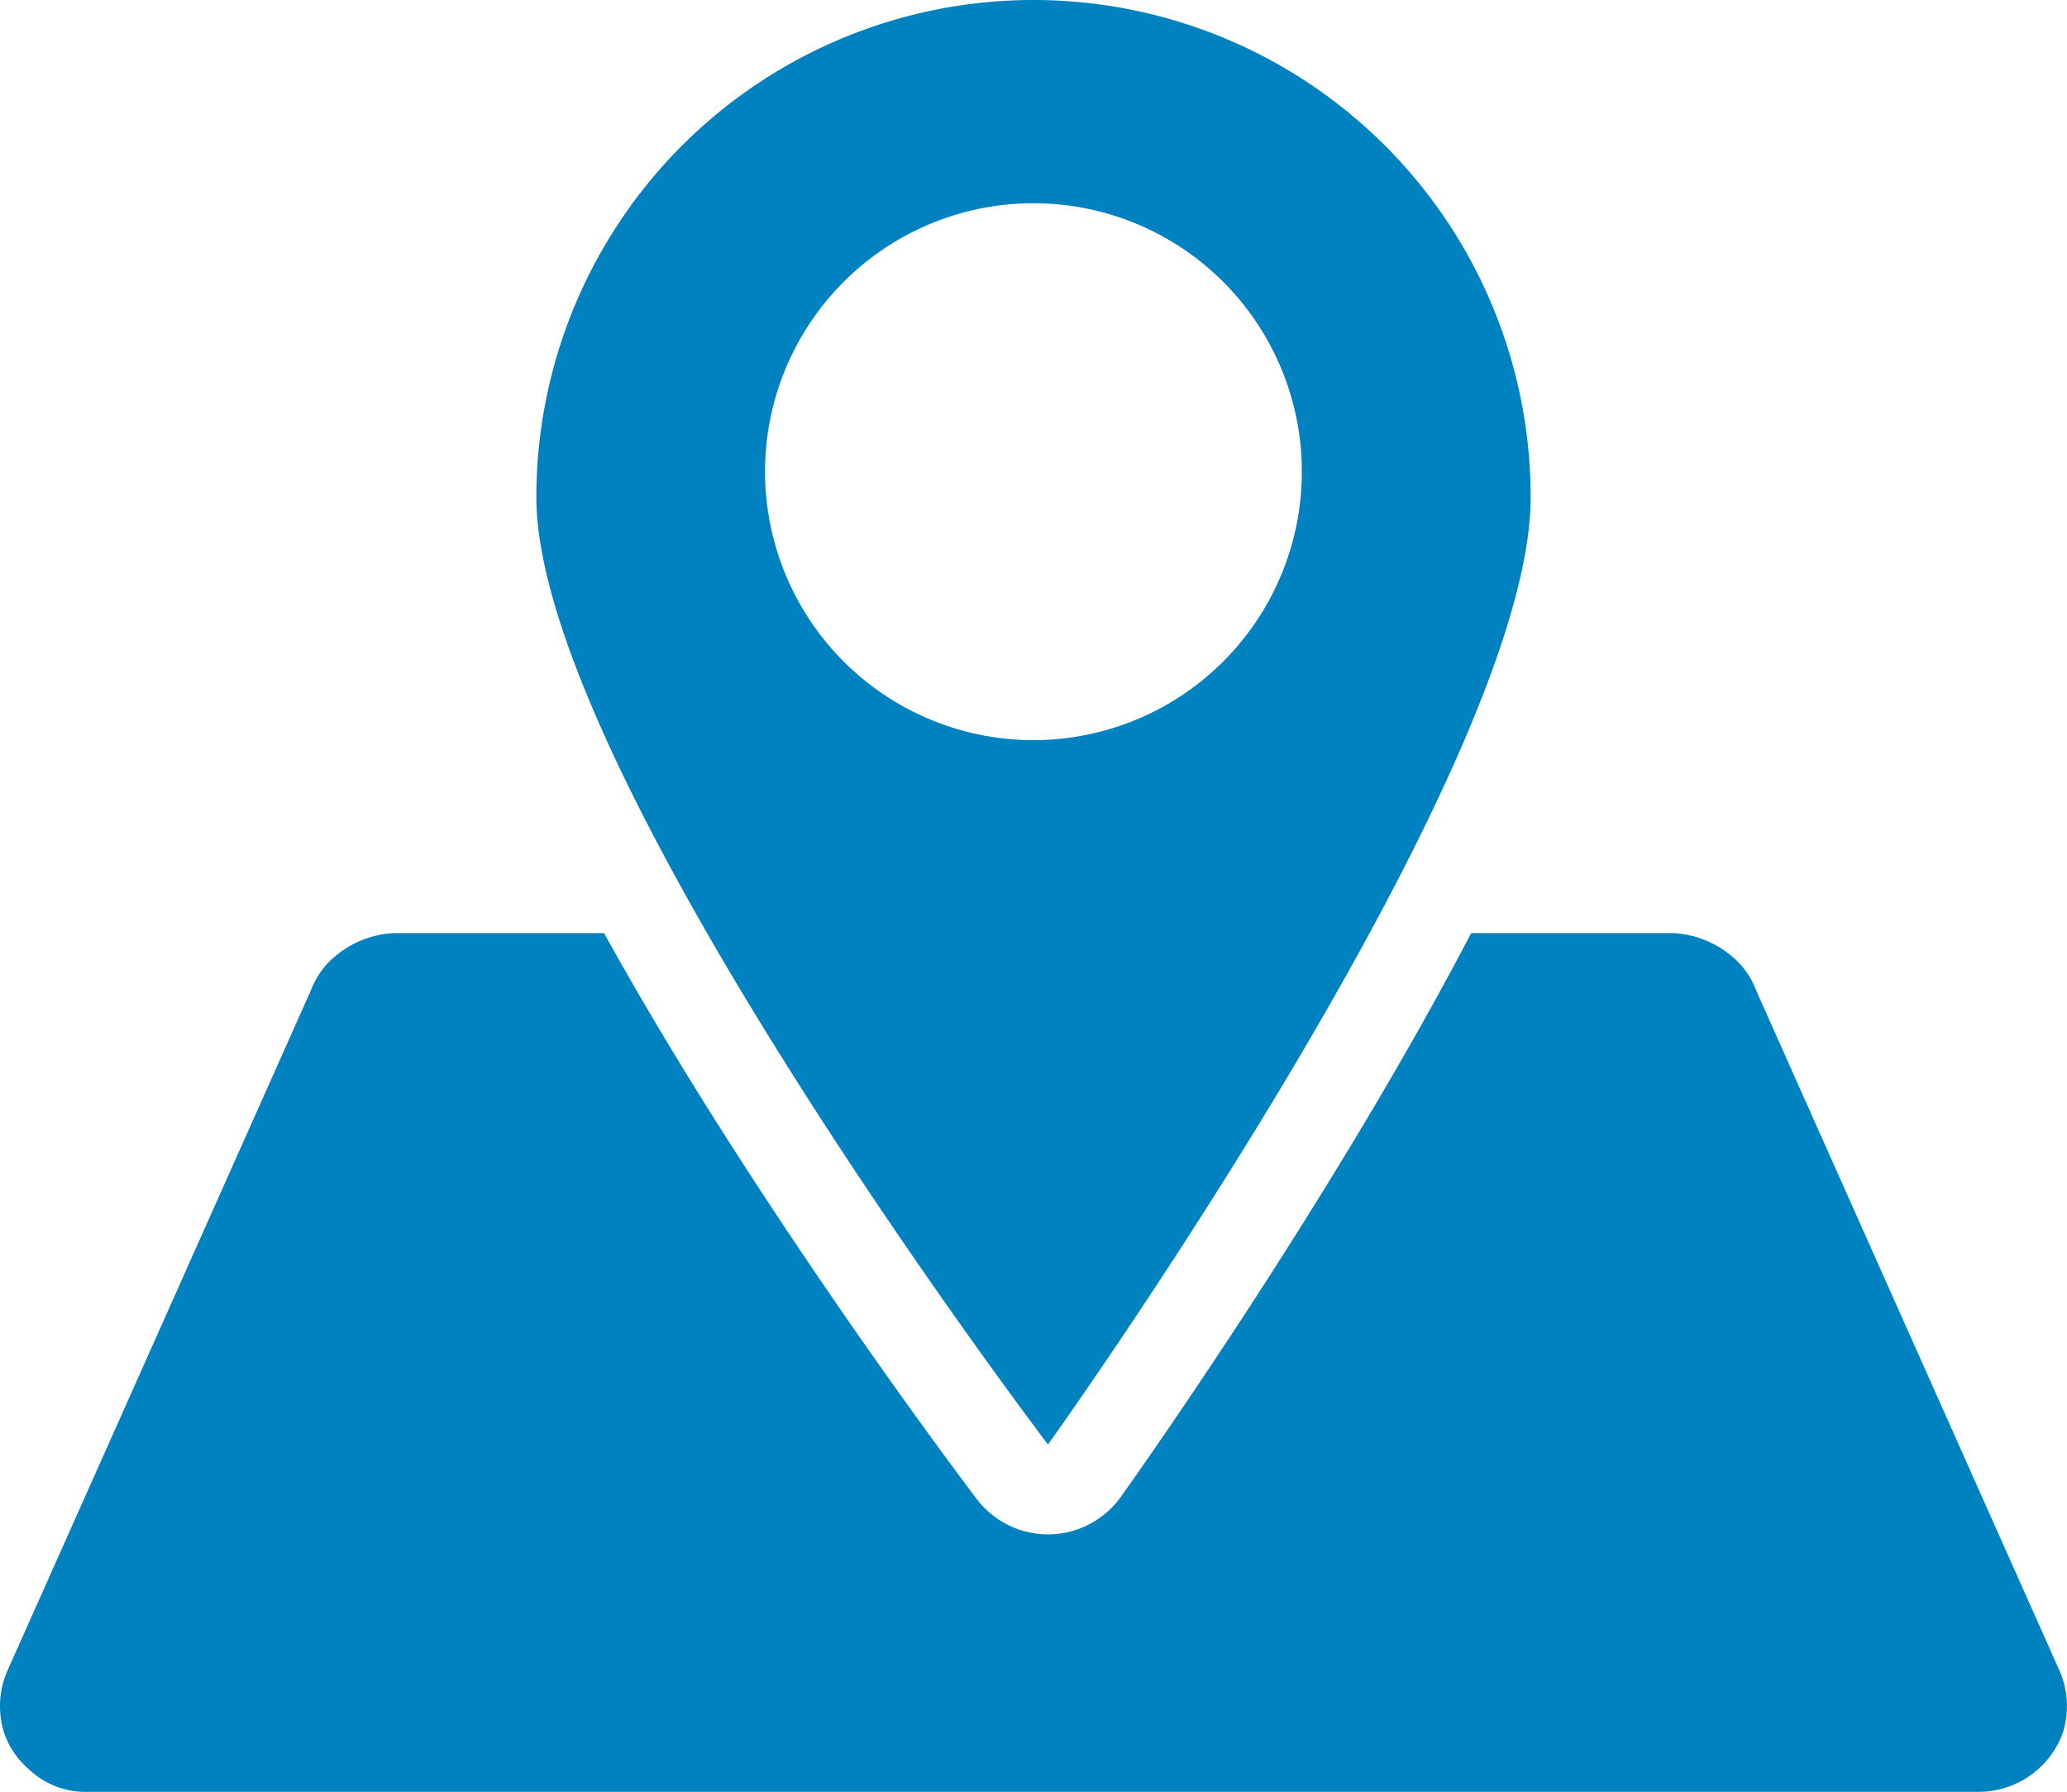 <svg id="グループ_28883" data-name="グループ 28883" xmlns="http://www.w3.org/2000/svg" width="36.966" height="32.04" viewBox="0 0 36.966 32.04">
  <path id="パス_12645" data-name="パス 12645" d="M18.482,0A8.891,8.891,0,0,0,9.592,8.891c0,4.91,9.15,16.938,9.15,16.938S27.374,13.8,27.374,8.891A8.891,8.891,0,0,0,18.482,0m0,3.634a4.8,4.8,0,1,1-4.8,4.8,4.8,4.8,0,0,1,4.8-4.8M7.024,16.685a1.771,1.771,0,0,0-1.193.57,1.51,1.51,0,0,0-.275.462L.121,29.9a1.58,1.58,0,0,0-.05,1.075,1.476,1.476,0,0,0,.432.648,1.472,1.472,0,0,0,1.085.416H35.377a1.6,1.6,0,0,0,1.517-1.064,1.578,1.578,0,0,0-.05-1.075h0L31.41,17.717a1.51,1.51,0,0,0-.275-.462,1.771,1.771,0,0,0-1.193-.57H26.31c-.592,1.134-1.234,2.263-1.874,3.337-2.2,3.689-4.391,6.742-4.391,6.742a1.6,1.6,0,0,1-2.579.037s-2.325-3.053-4.656-6.742c-.686-1.085-1.373-2.228-2.007-3.374Z" transform="translate(0)" fill="#0081c0"/>
</svg>
